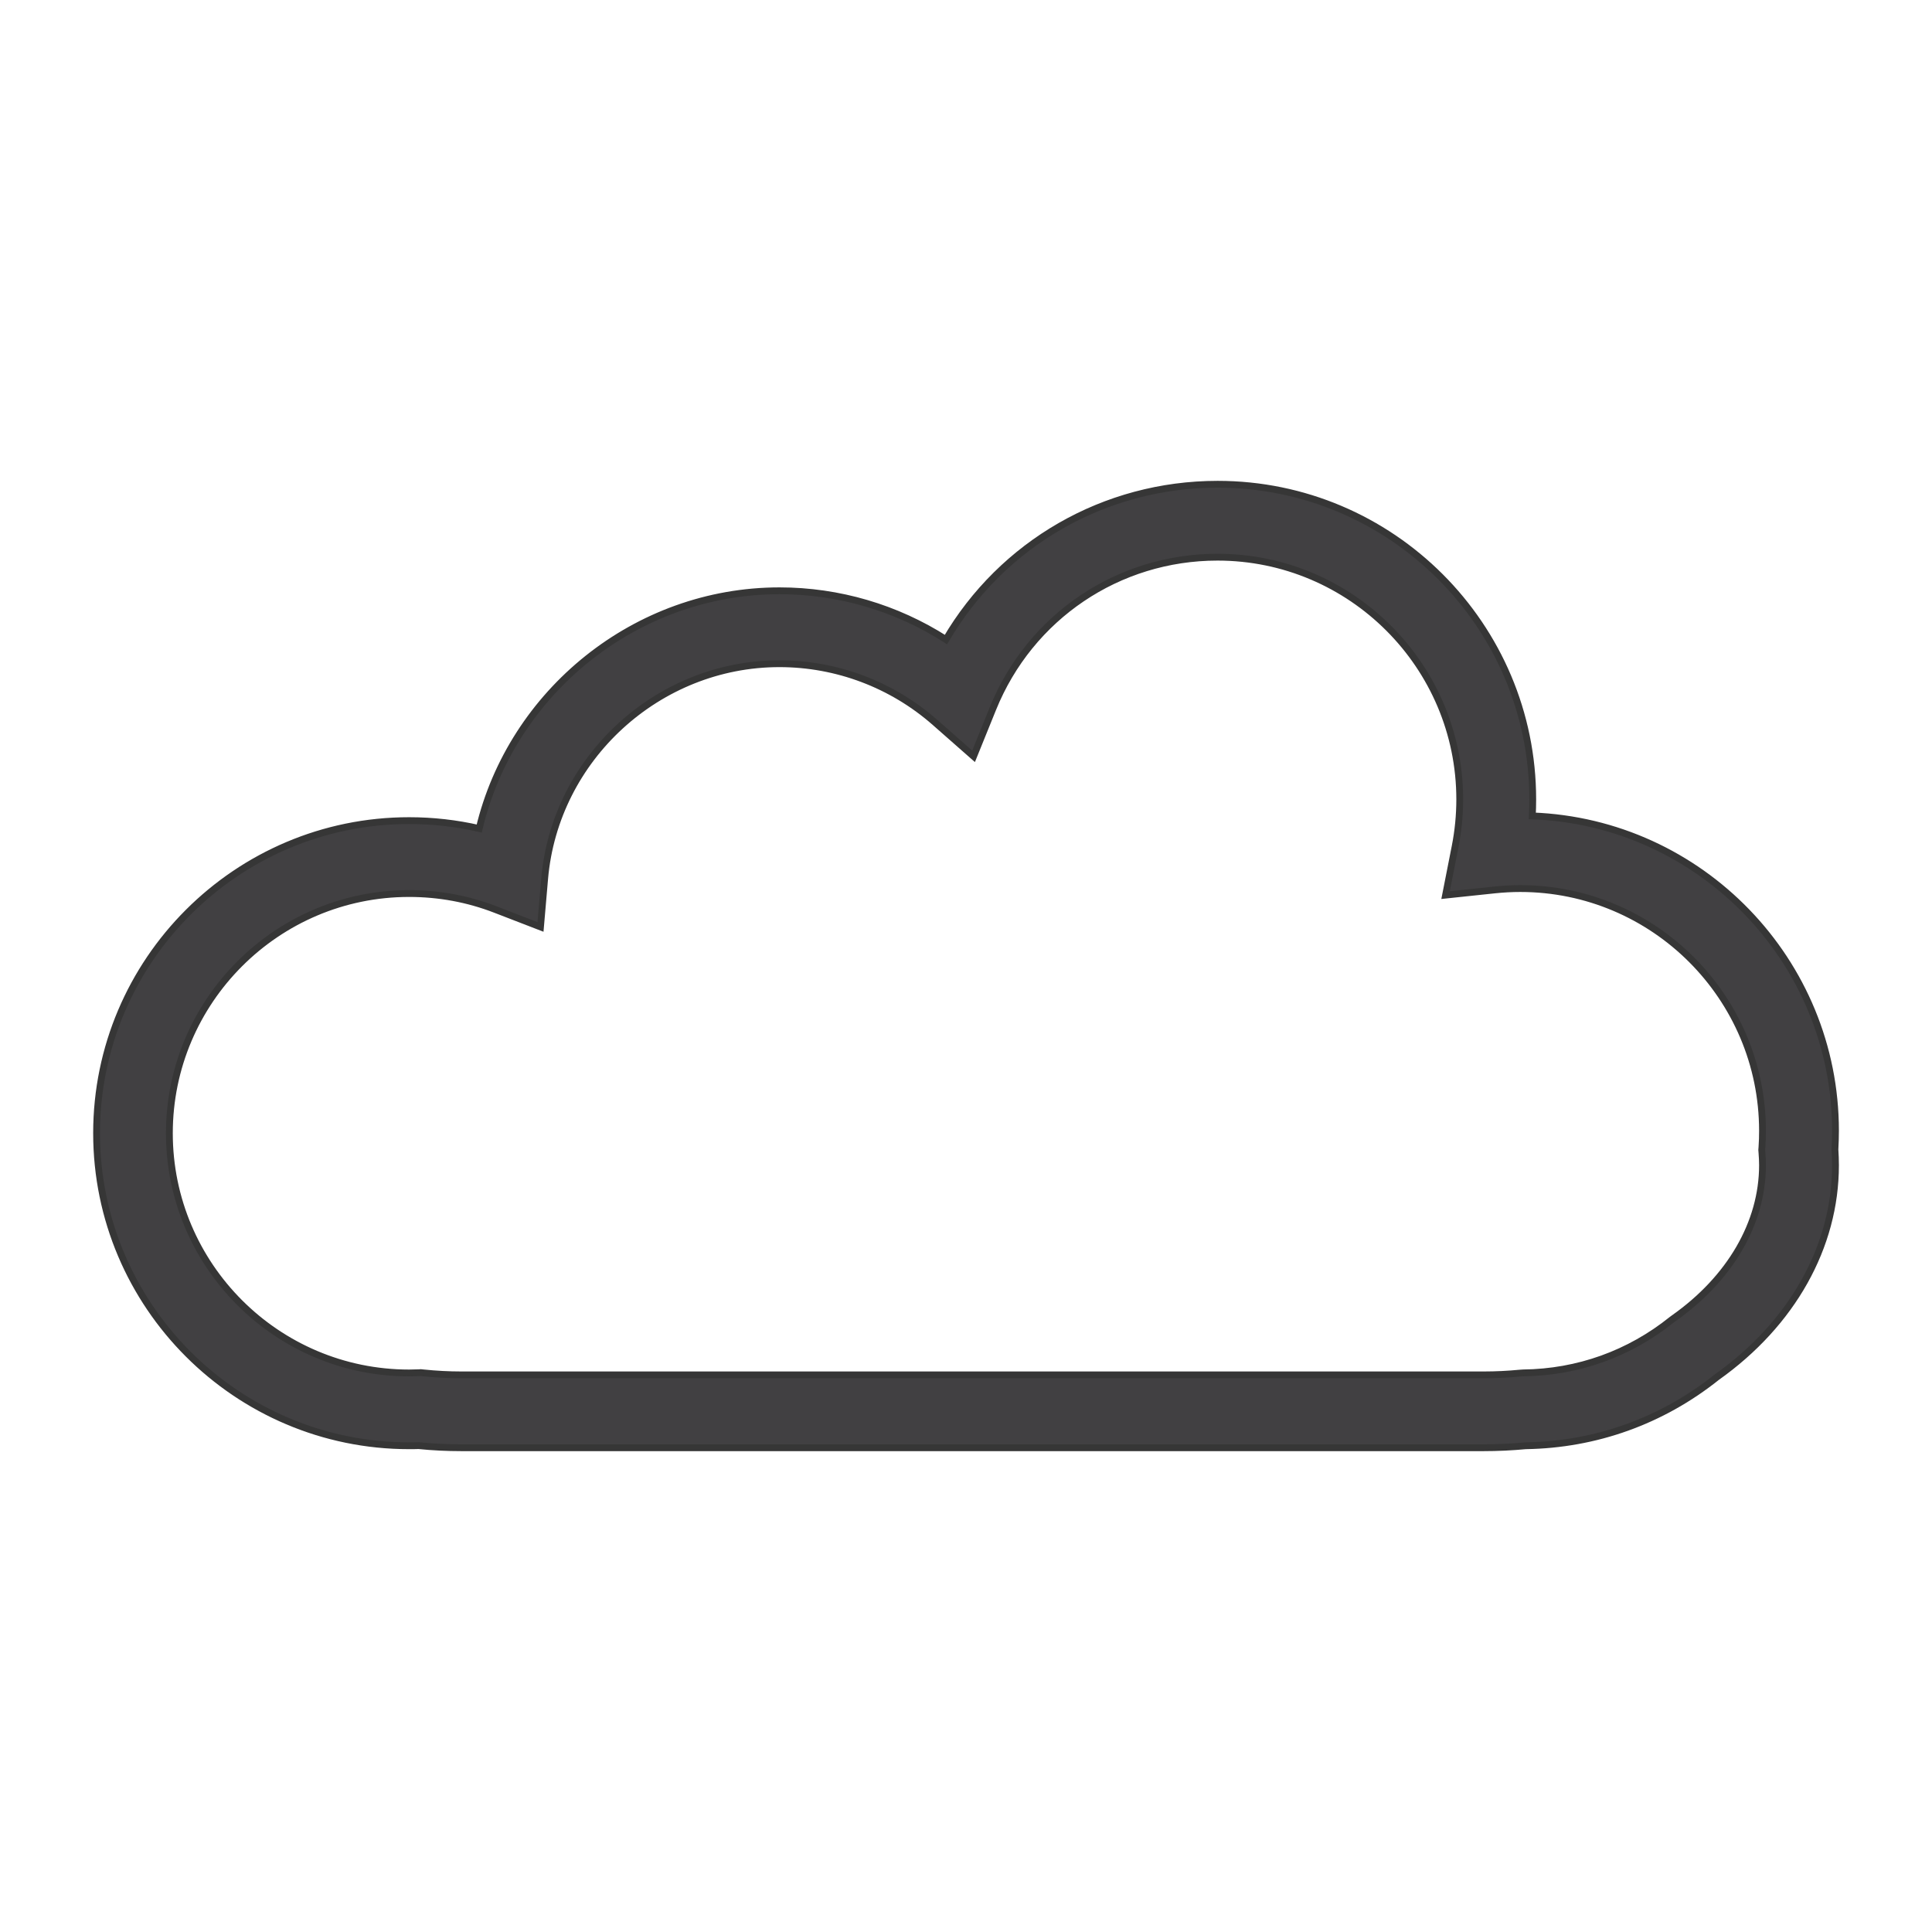 <?xml version="1.0" encoding="UTF-8"?><svg id="Livello_1" xmlns="http://www.w3.org/2000/svg" viewBox="0 0 283.46 283.46"><defs><style>.cls-1{fill:#414042;stroke:#363636;stroke-miterlimit:10;}</style></defs><path class="cls-1" d="M217.69,212.41H67.7c-2.09,0-4.2-.1-6.28-.31-.46.02-.93.02-1.39.02-25.29,0-45.86-20.57-45.86-45.86s20.57-45.86,45.86-45.86c3.49,0,6.93.39,10.28,1.16,4.75-20.01,22.98-34.88,44.06-34.88,8.71,0,17.17,2.51,24.42,7.15,8.22-14.03,23.22-22.78,39.86-22.78,25.49,0,46.23,20.74,46.23,46.23,0,.81-.02,1.62-.06,2.43,24.68.92,44.48,21.29,44.48,46.19,0,.89-.03,1.81-.08,2.74.05.79.08,1.57.08,2.33,0,11.92-6.35,23.24-17.42,31.09-8.05,6.42-17.73,9.9-28.03,10.06-2.03.19-4.1.29-6.15.29ZM61.76,201.39l.38.04c1.84.19,3.72.29,5.56.29h149.99c1.78,0,3.58-.09,5.33-.26l.46-.03c8.03-.09,15.57-2.8,21.82-7.82l.27-.2c8.27-5.82,13.02-14,13.02-22.44,0-.6-.03-1.22-.08-1.86l-.03-.39.03-.39c.06-.83.08-1.64.08-2.42,0-19.6-15.94-35.54-35.54-35.54-1.24,0-2.51.07-3.76.2l-7.2.76,1.4-7.11c.45-2.27.68-4.61.68-6.93,0-19.59-15.94-35.54-35.54-35.54-14.56,0-27.5,8.73-32.96,22.23l-2.83,6.99-5.66-4.98c-6.31-5.55-14.42-8.61-22.83-8.61-17.78,0-32.91,13.85-34.44,31.54l-.61,7.08-6.63-2.56c-4.03-1.56-8.29-2.34-12.65-2.34-19.39,0-35.17,15.78-35.17,35.17s15.78,35.17,35.17,35.17c.45,0,.9-.01,1.34-.03l.38-.02Z"/></svg>
